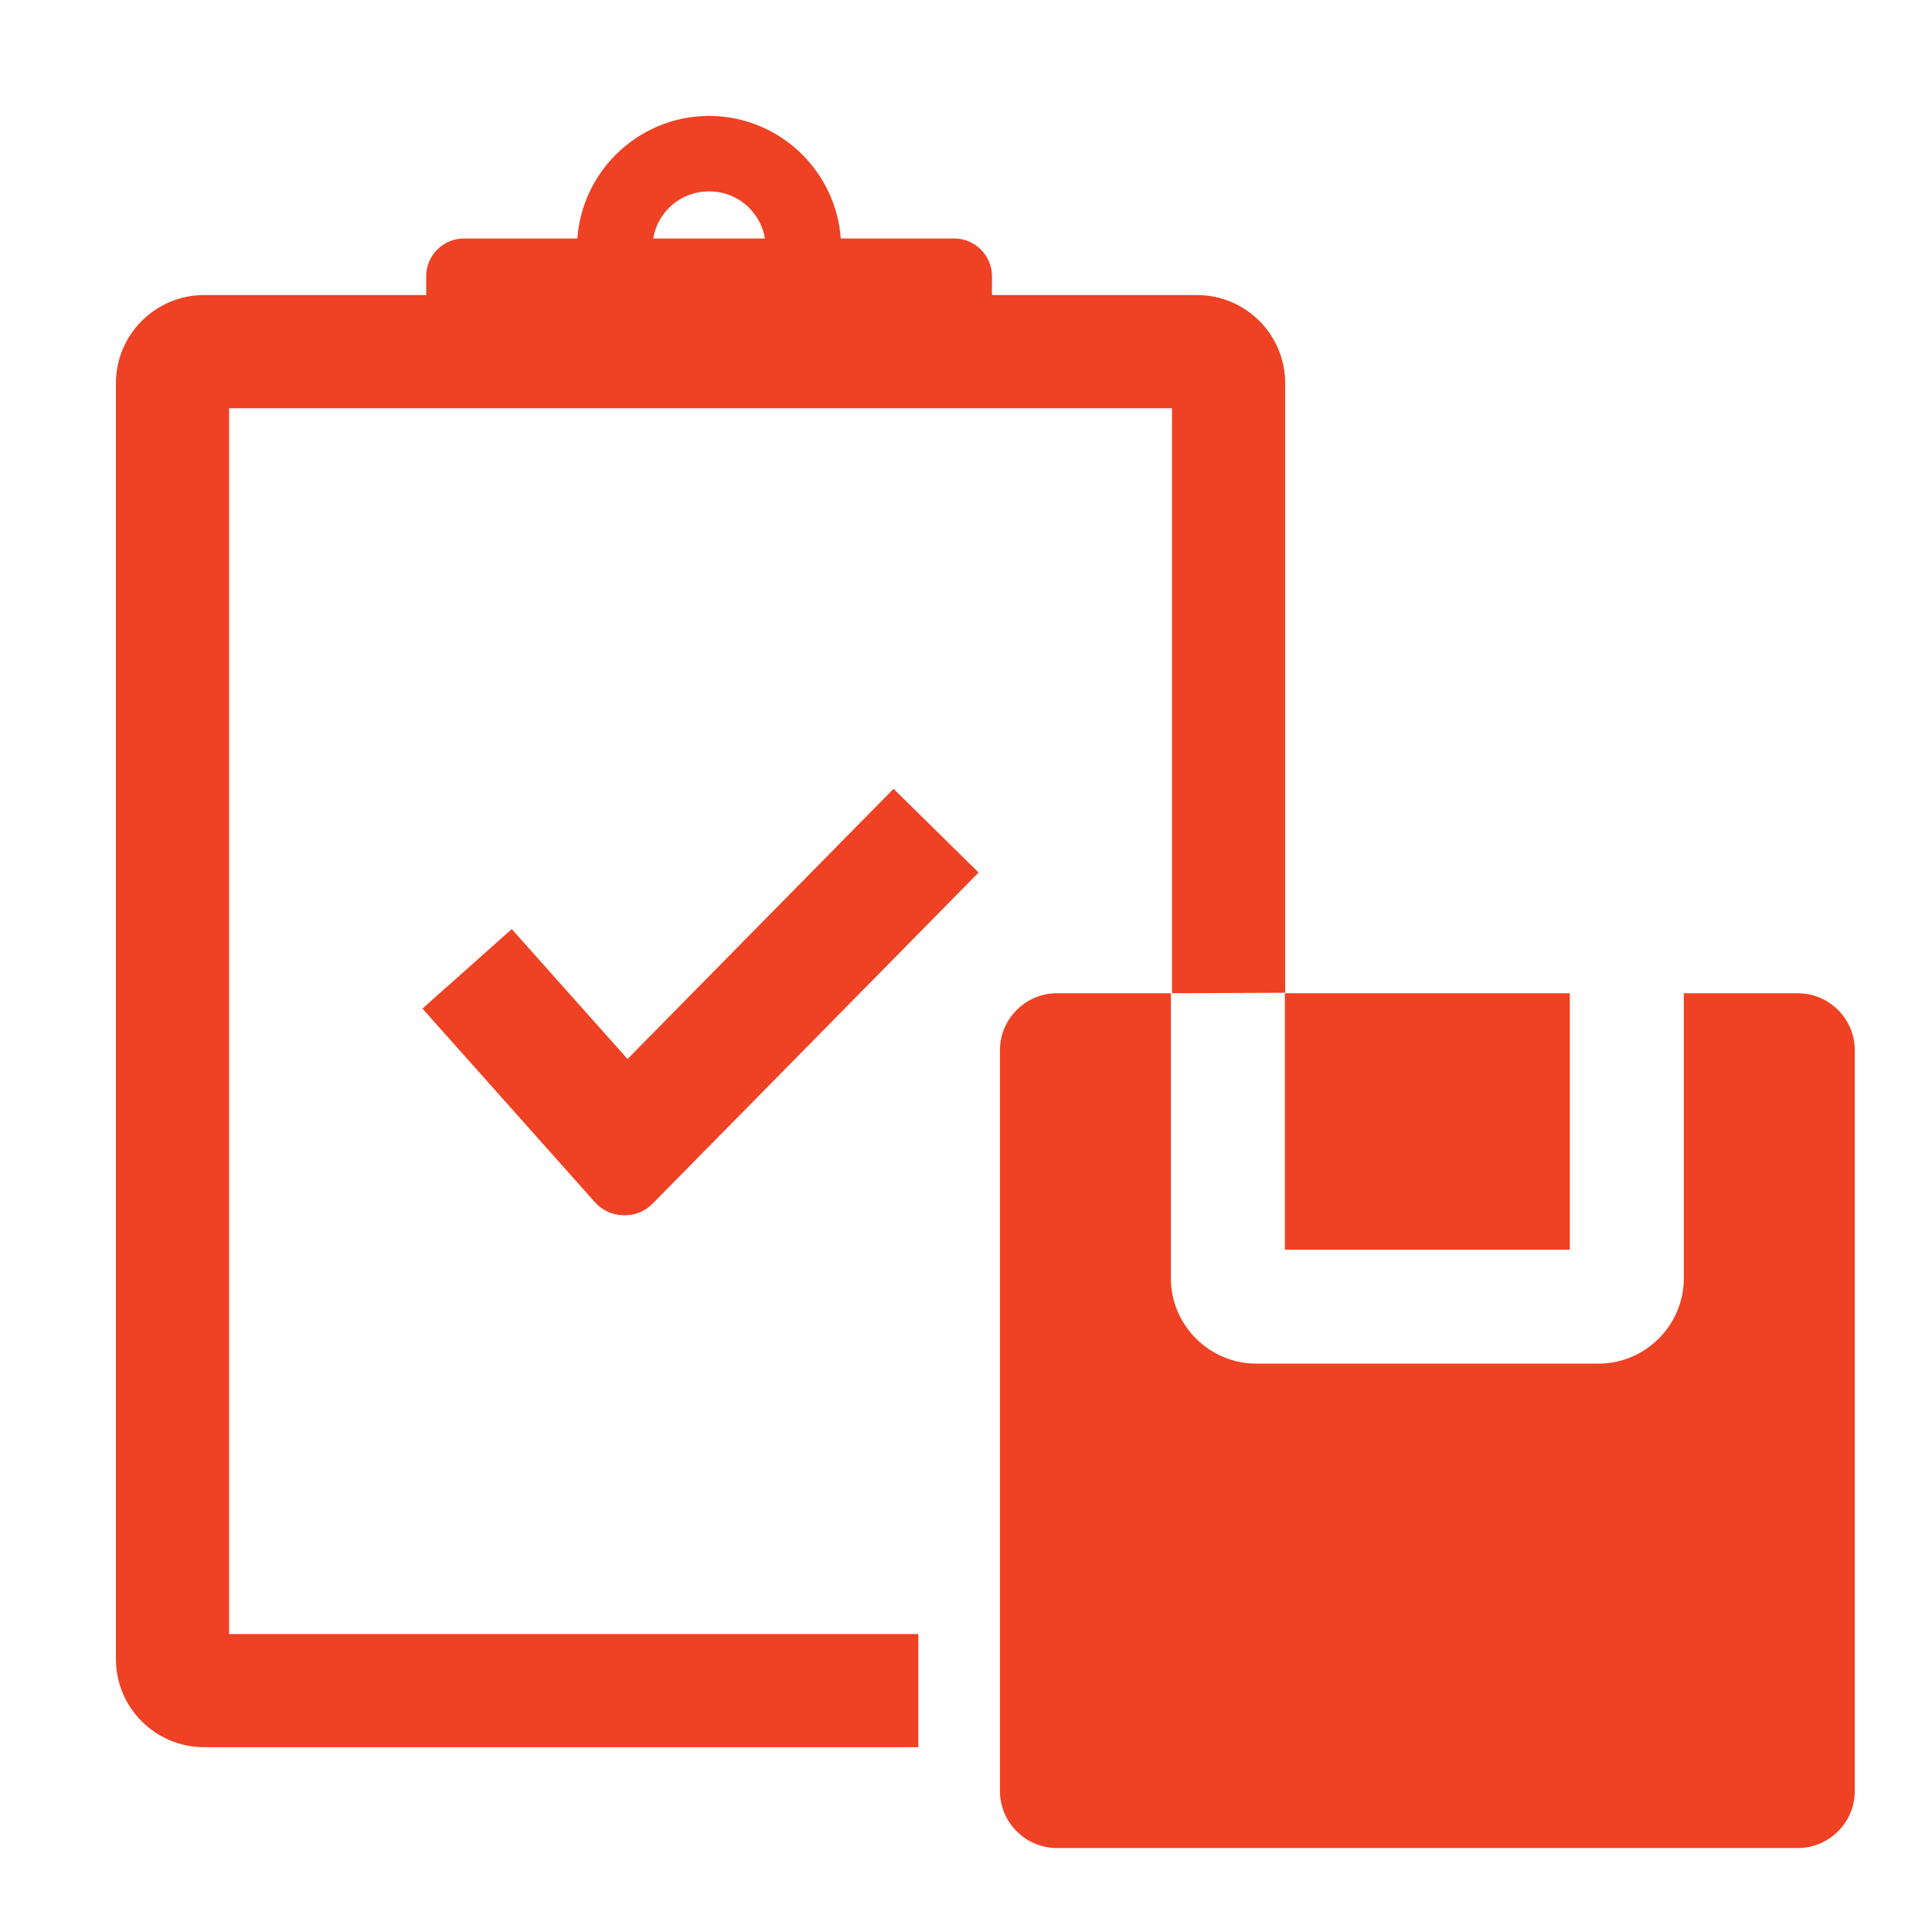 <svg width="50" height="50" viewBox="0 0 50 50" fill="none" xmlns="http://www.w3.org/2000/svg">
<g clip-path="url(#clip0_1861_490)">
<path d="M5.28 7.636H11.03V7.148C11.03 6.612 11.469 6.172 12.006 6.172H14.942C15.002 5.331 15.37 4.571 15.934 4.005L15.938 4.001C16.559 3.383 17.412 3 18.351 3C19.29 3 20.143 3.383 20.763 4.001L20.767 4.005C21.331 4.571 21.699 5.331 21.759 6.172H24.696C25.232 6.172 25.672 6.612 25.672 7.148V7.636H30.98C31.608 7.636 32.179 7.893 32.592 8.305C33.004 8.718 33.26 9.288 33.26 9.917V12.925H33.26V14.88H33.26V25.692L30.331 25.705V11.053H30.332V10.565H5.929V42.289H23.767V45.217H5.28C4.652 45.217 4.082 44.961 3.669 44.549C3.256 44.136 3 43.566 3 42.937V9.916C3 9.288 3.256 8.718 3.669 8.305C4.082 7.892 4.652 7.636 5.28 7.636L5.28 7.636ZM13.244 24.044L16.24 27.407L23.125 20.415L25.326 22.581L16.897 31.143C16.689 31.354 16.431 31.459 16.135 31.451C15.839 31.444 15.587 31.327 15.39 31.106L10.933 26.102L13.244 24.045L13.244 24.044ZM27.352 25.705H30.302V33.079C30.302 33.201 30.312 33.321 30.331 33.438L30.332 33.443L30.335 33.46L30.337 33.47L30.339 33.481L30.342 33.497L30.343 33.503L30.347 33.524V33.525L30.352 33.546L30.353 33.551L30.357 33.568L30.359 33.578L30.362 33.589L30.366 33.604L30.367 33.61L30.372 33.631L30.372 33.632L30.378 33.653L30.379 33.657L30.384 33.674L30.387 33.684L30.39 33.695L30.394 33.71L30.396 33.716L30.402 33.736L30.402 33.736L30.409 33.757L30.411 33.762L30.416 33.778L30.419 33.788L30.423 33.798L30.428 33.813L30.43 33.819L30.438 33.839L30.438 33.839L30.445 33.859L30.447 33.864L30.453 33.88L30.457 33.889L30.461 33.9L30.467 33.914L30.469 33.92L30.478 33.939L30.478 33.939L30.486 33.959L30.488 33.964L30.495 33.979L30.499 33.988L30.504 33.998L30.511 34.013L30.513 34.018L30.522 34.037L30.523 34.037L30.532 34.057L30.541 34.076L30.546 34.085L30.551 34.095L30.558 34.109L30.561 34.114L30.571 34.132L30.571 34.133L30.582 34.151L30.584 34.156L30.592 34.17L30.597 34.179L30.603 34.188L30.611 34.202L30.614 34.207L30.625 34.225L30.625 34.225L30.636 34.243L30.639 34.248L30.647 34.261L30.653 34.27L30.659 34.279L30.668 34.292L30.671 34.297L30.682 34.315H30.683L30.695 34.332L30.698 34.337L30.707 34.35L30.713 34.358L30.719 34.367L30.728 34.38L30.732 34.385L30.744 34.401V34.402L30.757 34.419L30.76 34.423L30.77 34.435L30.776 34.444L30.783 34.452L30.793 34.465L30.796 34.469L30.81 34.485V34.485L30.823 34.502L30.827 34.506L30.837 34.518L30.844 34.526L30.851 34.534L30.861 34.546L30.865 34.55L30.879 34.566L30.894 34.581L30.897 34.585L30.908 34.597L30.915 34.604L30.923 34.612L30.934 34.623L30.938 34.627L30.952 34.642C31.352 35.042 31.906 35.291 32.516 35.291H33.262H41.365C41.975 35.291 42.528 35.042 42.928 34.642C43.329 34.242 43.577 33.689 43.577 33.079V25.705H46.527C47.338 25.705 48.002 26.368 48.002 27.18V46.352C48.002 47.164 47.338 47.827 46.527 47.827H27.354C26.543 47.827 25.879 47.164 25.879 46.352V45.217V42.289V27.18C25.879 26.368 26.543 25.705 27.354 25.705H27.352ZM33.252 25.705H40.626V32.341H33.252V25.705ZM16.905 6.172H19.796C19.745 5.864 19.599 5.59 19.39 5.382L19.387 5.378C19.124 5.115 18.758 4.953 18.351 4.953C17.943 4.953 17.577 5.115 17.314 5.378L17.311 5.382C17.102 5.59 16.956 5.864 16.905 6.172Z" fill="#EF4123"/>
</g>
<defs>
<clipPath id="clip0_1861_490">
<rect width="45" height="44.827" fill="white" transform="translate(3 3)"/>
</clipPath>
</defs>
</svg>
